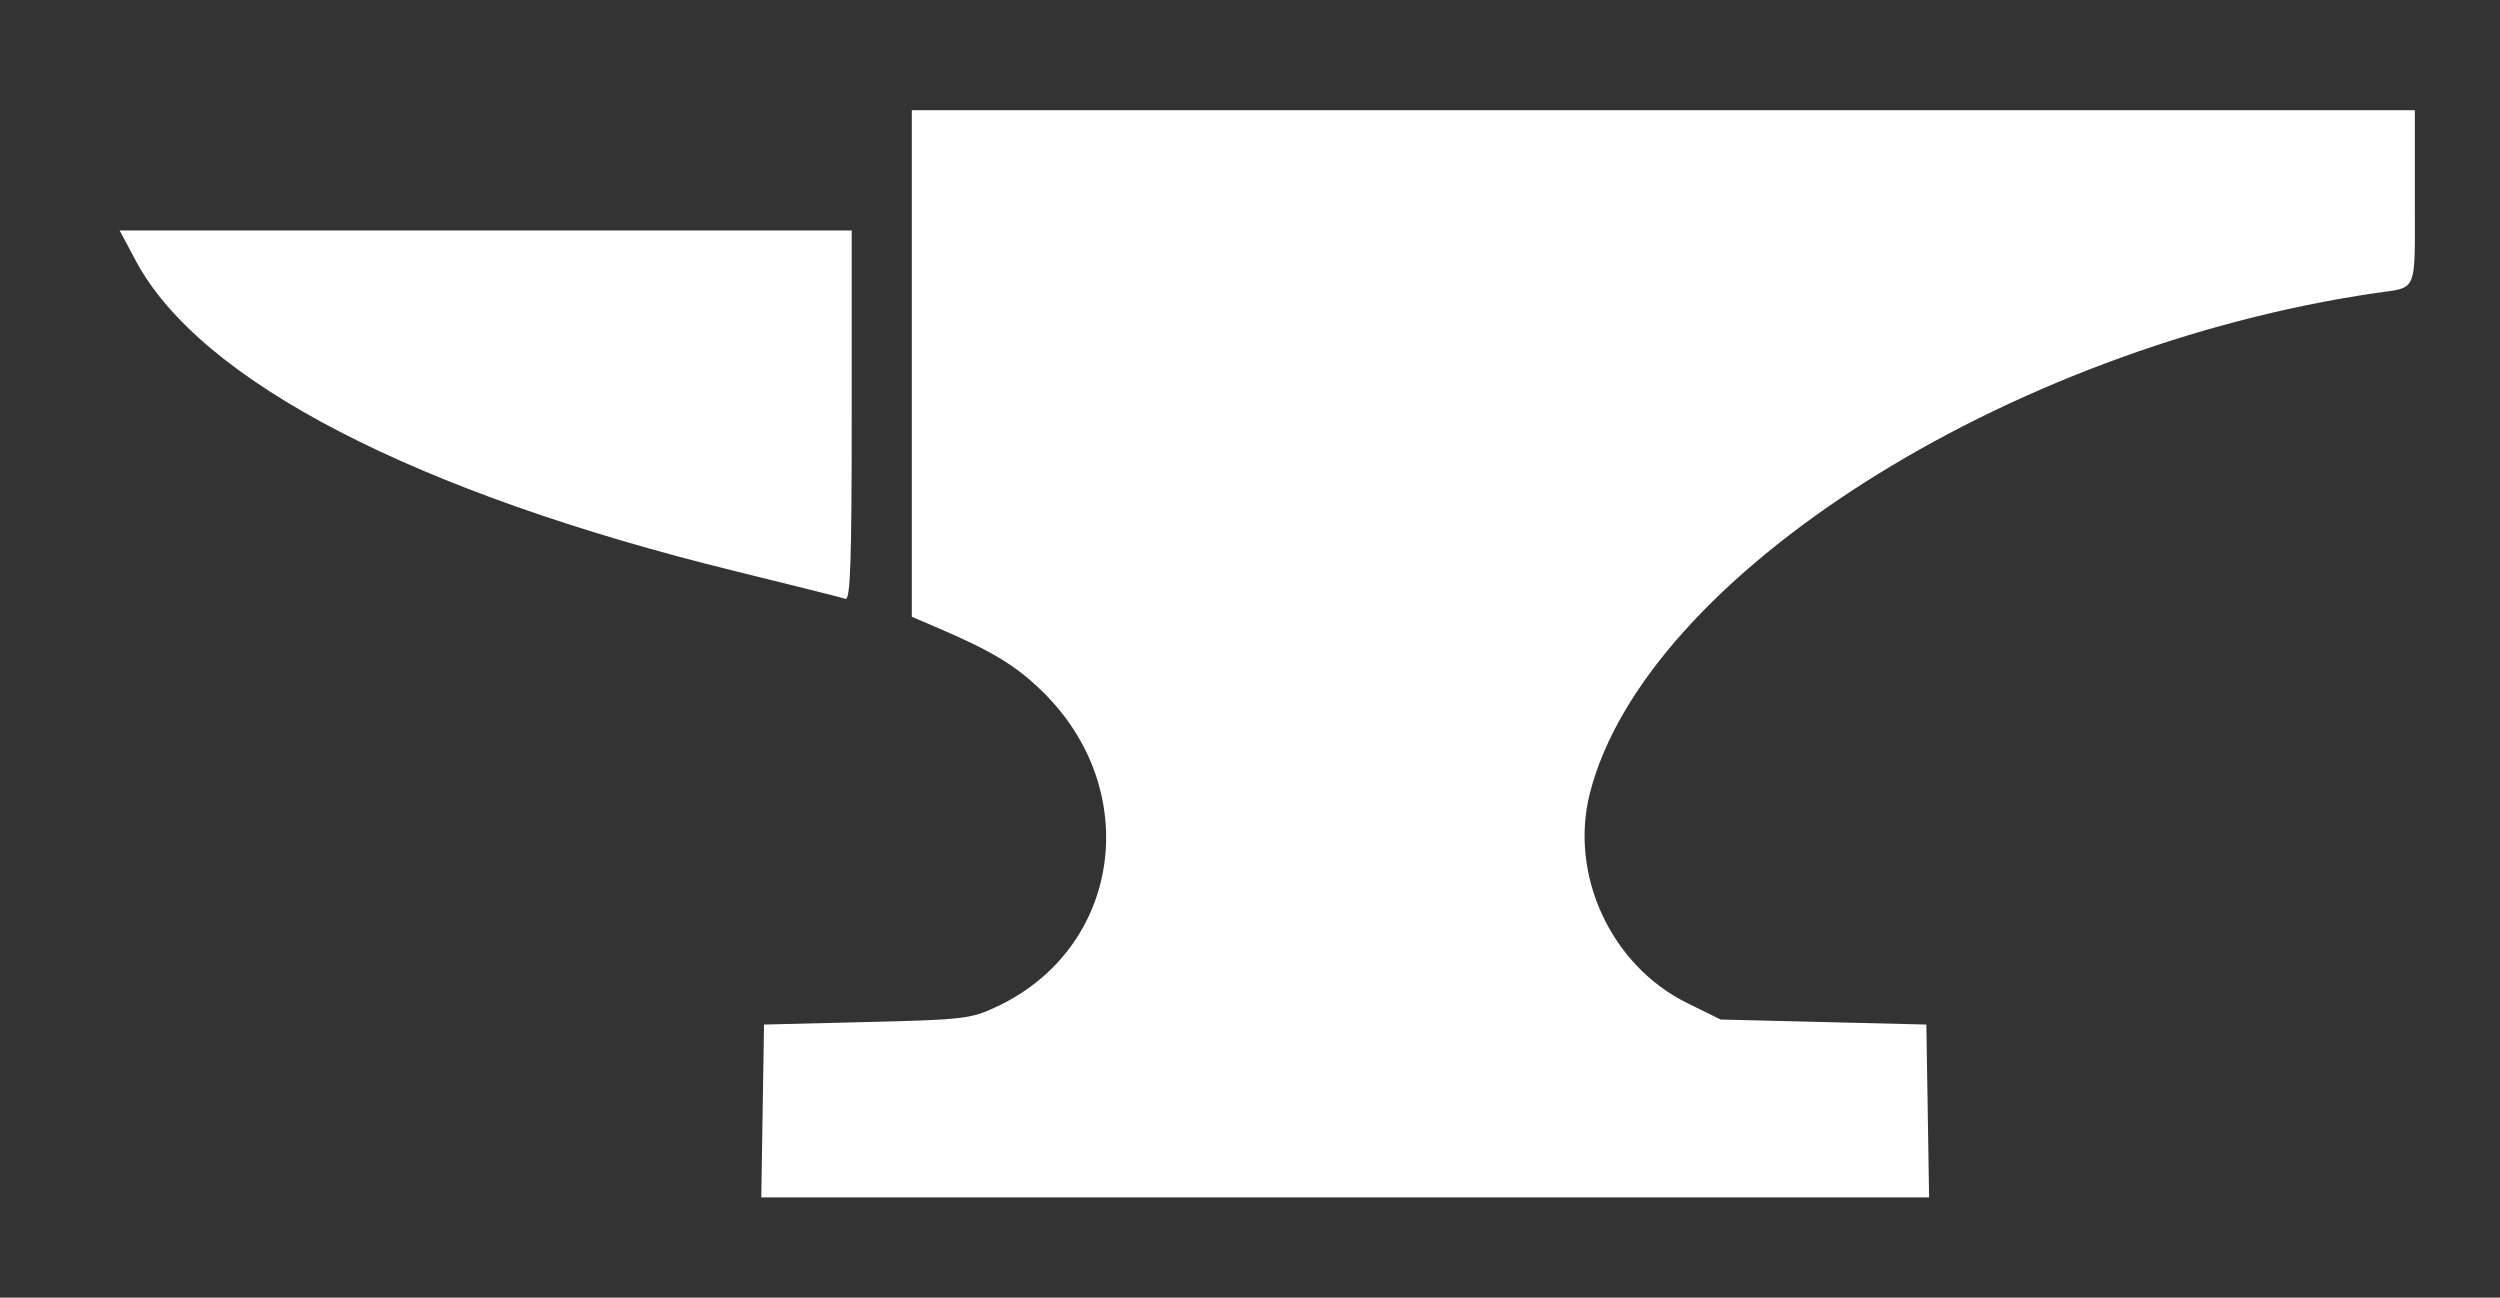 <svg id="svg" xmlns="http://www.w3.org/2000/svg" xmlns:xlink="http://www.w3.org/1999/xlink" width="400" height="207.615" viewBox="0, 0, 400,207.615"><rect x="0" y="0" width="400" height="207.615" fill="#333333" stroke="none"/><g id="svgg"><path id="path0" d="M145.892 58.161 L 145.892 98.687 149.699 100.313 C 158.679 104.147,162.529 106.471,166.774 110.621 C 183.001 126.488,179.375 151.699,159.519 161.050 C 155.339 163.019,154.258 163.147,138.677 163.527 L 122.244 163.928 122.025 177.756 L 121.806 191.583 215.230 191.583 L 308.655 191.583 308.436 177.756 L 308.216 163.928 291.762 163.527 L 275.308 163.126 269.952 160.487 C 257.758 154.479,251.038 139.957,254.393 126.862 C 263.245 92.309,320.902 55.595,379.960 46.907 C 386.943 45.879,386.373 47.239,386.373 31.609 L 386.373 17.635 266.132 17.635 L 145.892 17.635 145.892 58.161 M21.722 41.710 C 32.003 60.998,66.421 78.806,117.822 91.433 C 126.868 93.655,134.719 95.623,135.271 95.807 C 136.060 96.071,136.273 89.859,136.273 66.508 L 136.273 36.874 77.709 36.874 L 19.144 36.874 21.722 41.710 " stroke="none" fill="#ffffff" fill-rule="evenodd"></path></g></svg>
